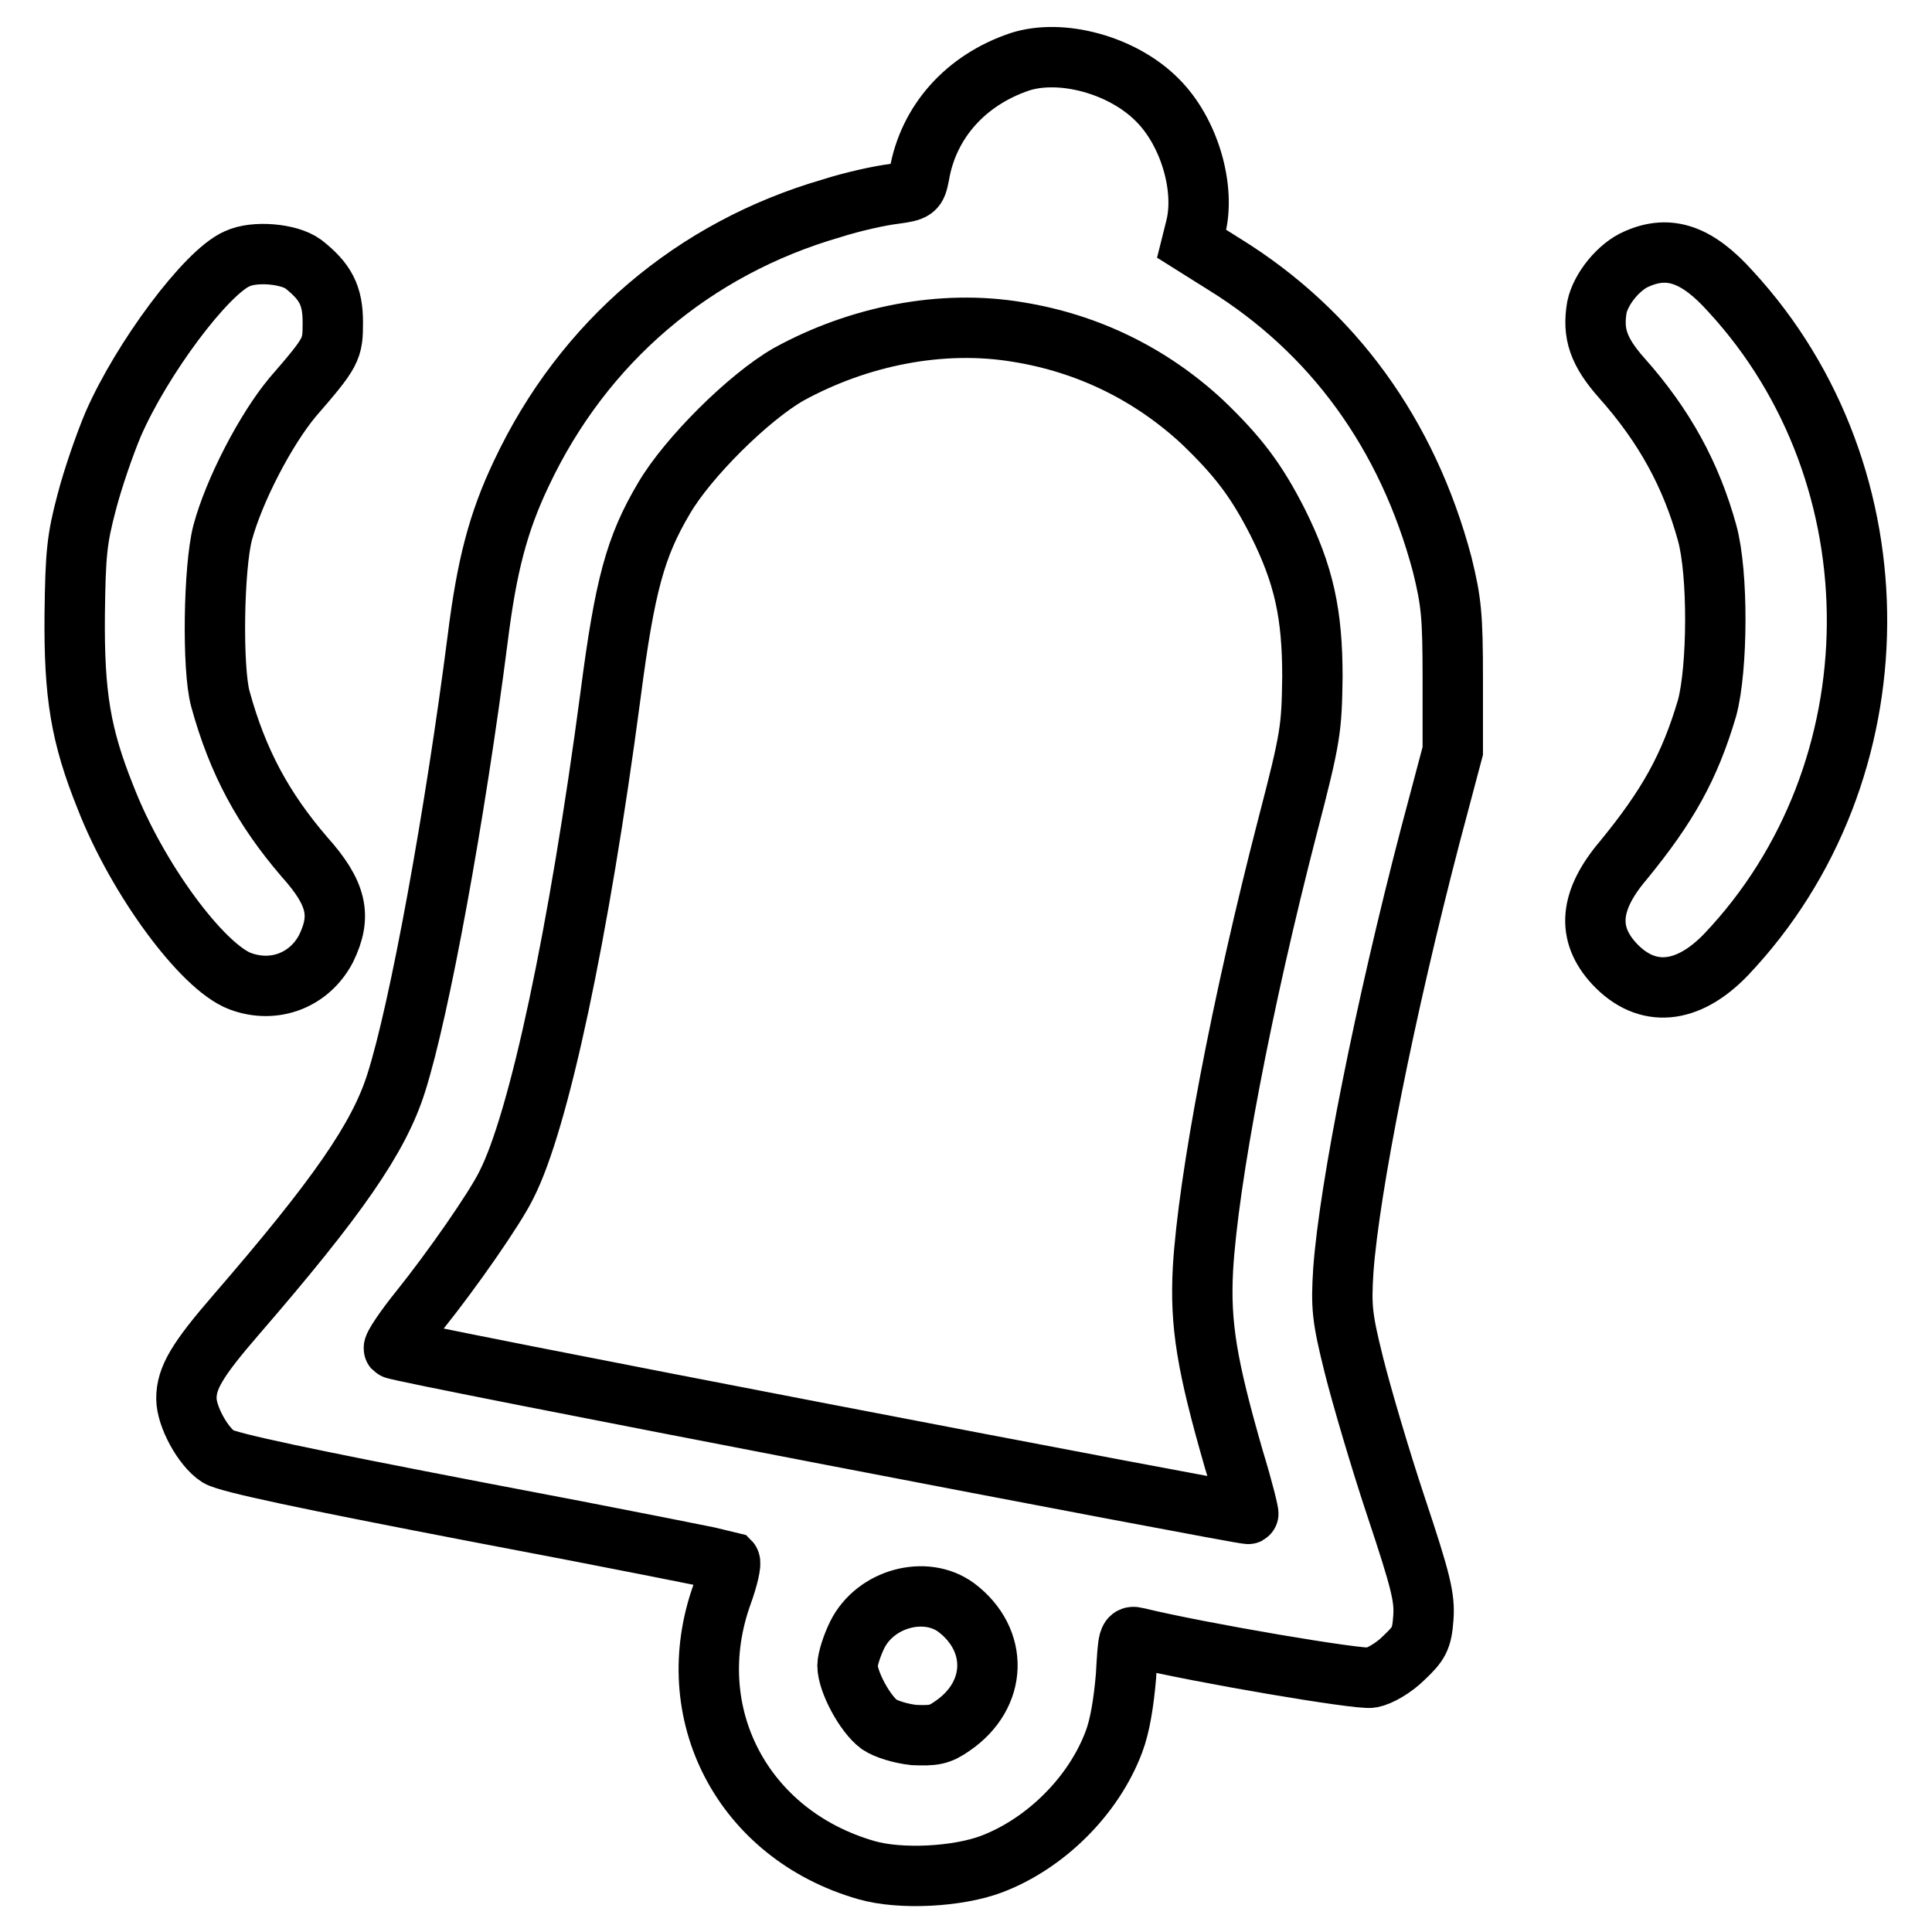 <?xml version="1.0" encoding="utf-8"?>
<!-- Svg Vector Icons : http://www.onlinewebfonts.com/icon -->
<!DOCTYPE svg PUBLIC "-//W3C//DTD SVG 1.1//EN" "http://www.w3.org/Graphics/SVG/1.1/DTD/svg11.dtd">
<svg version="1.1" xmlns="http://www.w3.org/2000/svg" xmlns:xlink="http://www.w3.org/1999/xlink" x="0px" y="0px" viewBox="0 0 256 256" enable-background="new 0 0 256 256" xml:space="preserve">
<g><g><g><path stroke-width="8" fill-opacity="0" stroke="#000000"  d="M135.1,8.2c-7.1,2.4-12.1,7.9-13.3,15c-0.4,2-0.5,2.1-3.4,2.5c-1.7,0.2-5.4,1-8.2,1.9c-18.3,5.3-32.9,17.7-41.1,35.1c-3.1,6.5-4.6,12.3-5.8,21.9c-3,23.4-7.7,49.2-10.8,58.9c-2.3,7.3-7.8,15.2-21.2,30.7c-5.2,6-6.6,8.4-6.6,11.1c0,2.4,2.2,6.4,4.2,7.7c1.3,0.8,11.7,3,34.6,7.4c18,3.4,32.9,6.4,33.2,6.5c0.2,0.2-0.2,2.1-1,4.3c-5.7,15.8,2.7,31.9,19.1,36.6c4.5,1.3,12.1,0.9,16.6-0.8c7.1-2.7,13.5-9,16.2-16.2c0.8-2.1,1.3-5.2,1.6-8.7c0.3-5.2,0.3-5.4,1.5-5.1c8.2,2,29.4,5.6,31,5.3c1.1-0.2,3-1.3,4.3-2.6c2-1.9,2.4-2.5,2.6-5.3c0.2-2.7-0.3-4.8-3.6-14.7c-2.1-6.3-4.6-14.8-5.6-18.8c-1.6-6.4-1.7-7.8-1.4-12.6c0.8-10.9,5.5-34.5,11.5-57.5l3-11.3v-9.6c0-8.4-0.2-10.2-1.4-15.1c-4.6-17.3-14.5-30.9-28.9-39.8l-4.3-2.7l0.5-2c1.4-5.3-0.8-12.8-5-17C148.8,8.6,140.6,6.4,135.1,8.2z M134.9,44c9.3,1.5,17.6,5.6,24.4,11.9c4.8,4.6,7.2,7.8,10,13.3c3.5,7,4.6,12.2,4.6,20.5c-0.1,6.9-0.2,7.9-3.3,19.8c-6.1,23.6-10.5,46.8-11.2,58.6c-0.4,7.4,0.5,12.8,4.1,25.3c1.2,3.9,2,7.2,1.9,7.2c-0.3,0.2-112.8-21.4-113.2-21.9c-0.2-0.2,1.4-2.6,3.5-5.2c4.1-5.1,9.9-13.4,11.4-16.5c4.3-8.4,9.6-33.2,13.8-64.9c1.9-14.6,3.3-19.7,7.1-26.1c3.1-5.3,11.1-13.3,16.5-16.4C113.8,44.5,124.8,42.3,134.9,44z M126.7,213c5.7,4.3,5.5,11.6-0.5,15.7c-1.7,1.2-2.5,1.3-5.1,1.2c-1.8-0.2-3.7-0.8-4.6-1.4c-1.9-1.4-4.2-5.7-4.2-7.8c0-0.8,0.6-2.7,1.3-4.1C116,211.8,122.6,210,126.7,213z"/><path stroke-width="8" fill-opacity="0" stroke="#000000"  d="M31.4,34.3C27.3,36.1,18.8,47.5,15,56.2c-1.1,2.6-2.7,7.2-3.5,10.3c-1.3,4.9-1.5,6.8-1.6,14.9c-0.1,10.7,0.8,16.1,4.1,24.3c4.2,10.8,12.8,22.4,17.8,24.3c4.5,1.7,9.2-0.1,11.4-4.3c2.1-4.3,1.5-7.3-2.9-12.2c-5.4-6.3-8.8-12.5-11.1-20.9c-1.1-4-0.9-17.4,0.3-22c1.5-5.6,5.7-13.7,9.3-18c5.2-6,5.3-6.3,5.3-9.9c0-3.6-1-5.4-3.9-7.7C38.3,33.6,33.7,33.2,31.4,34.3z"/><path stroke-width="8" fill-opacity="0" stroke="#000000"  d="M216.9,34.3c-2.4,1-4.8,4-5.3,6.4c-0.6,3.5,0.2,5.9,3.3,9.4c5.7,6.4,9.2,12.9,11.3,20.5c1.5,5.4,1.4,18,0,23.2c-2.3,7.8-5.2,13-11.1,20.2c-4.5,5.3-4.9,9.7-1.2,13.7c4.3,4.6,9.7,4.1,14.8-1.2c22.9-24.1,23.2-63.4,0.6-87.9C224.9,33.7,221.2,32.4,216.9,34.3z"/></g></g></g>
</svg>